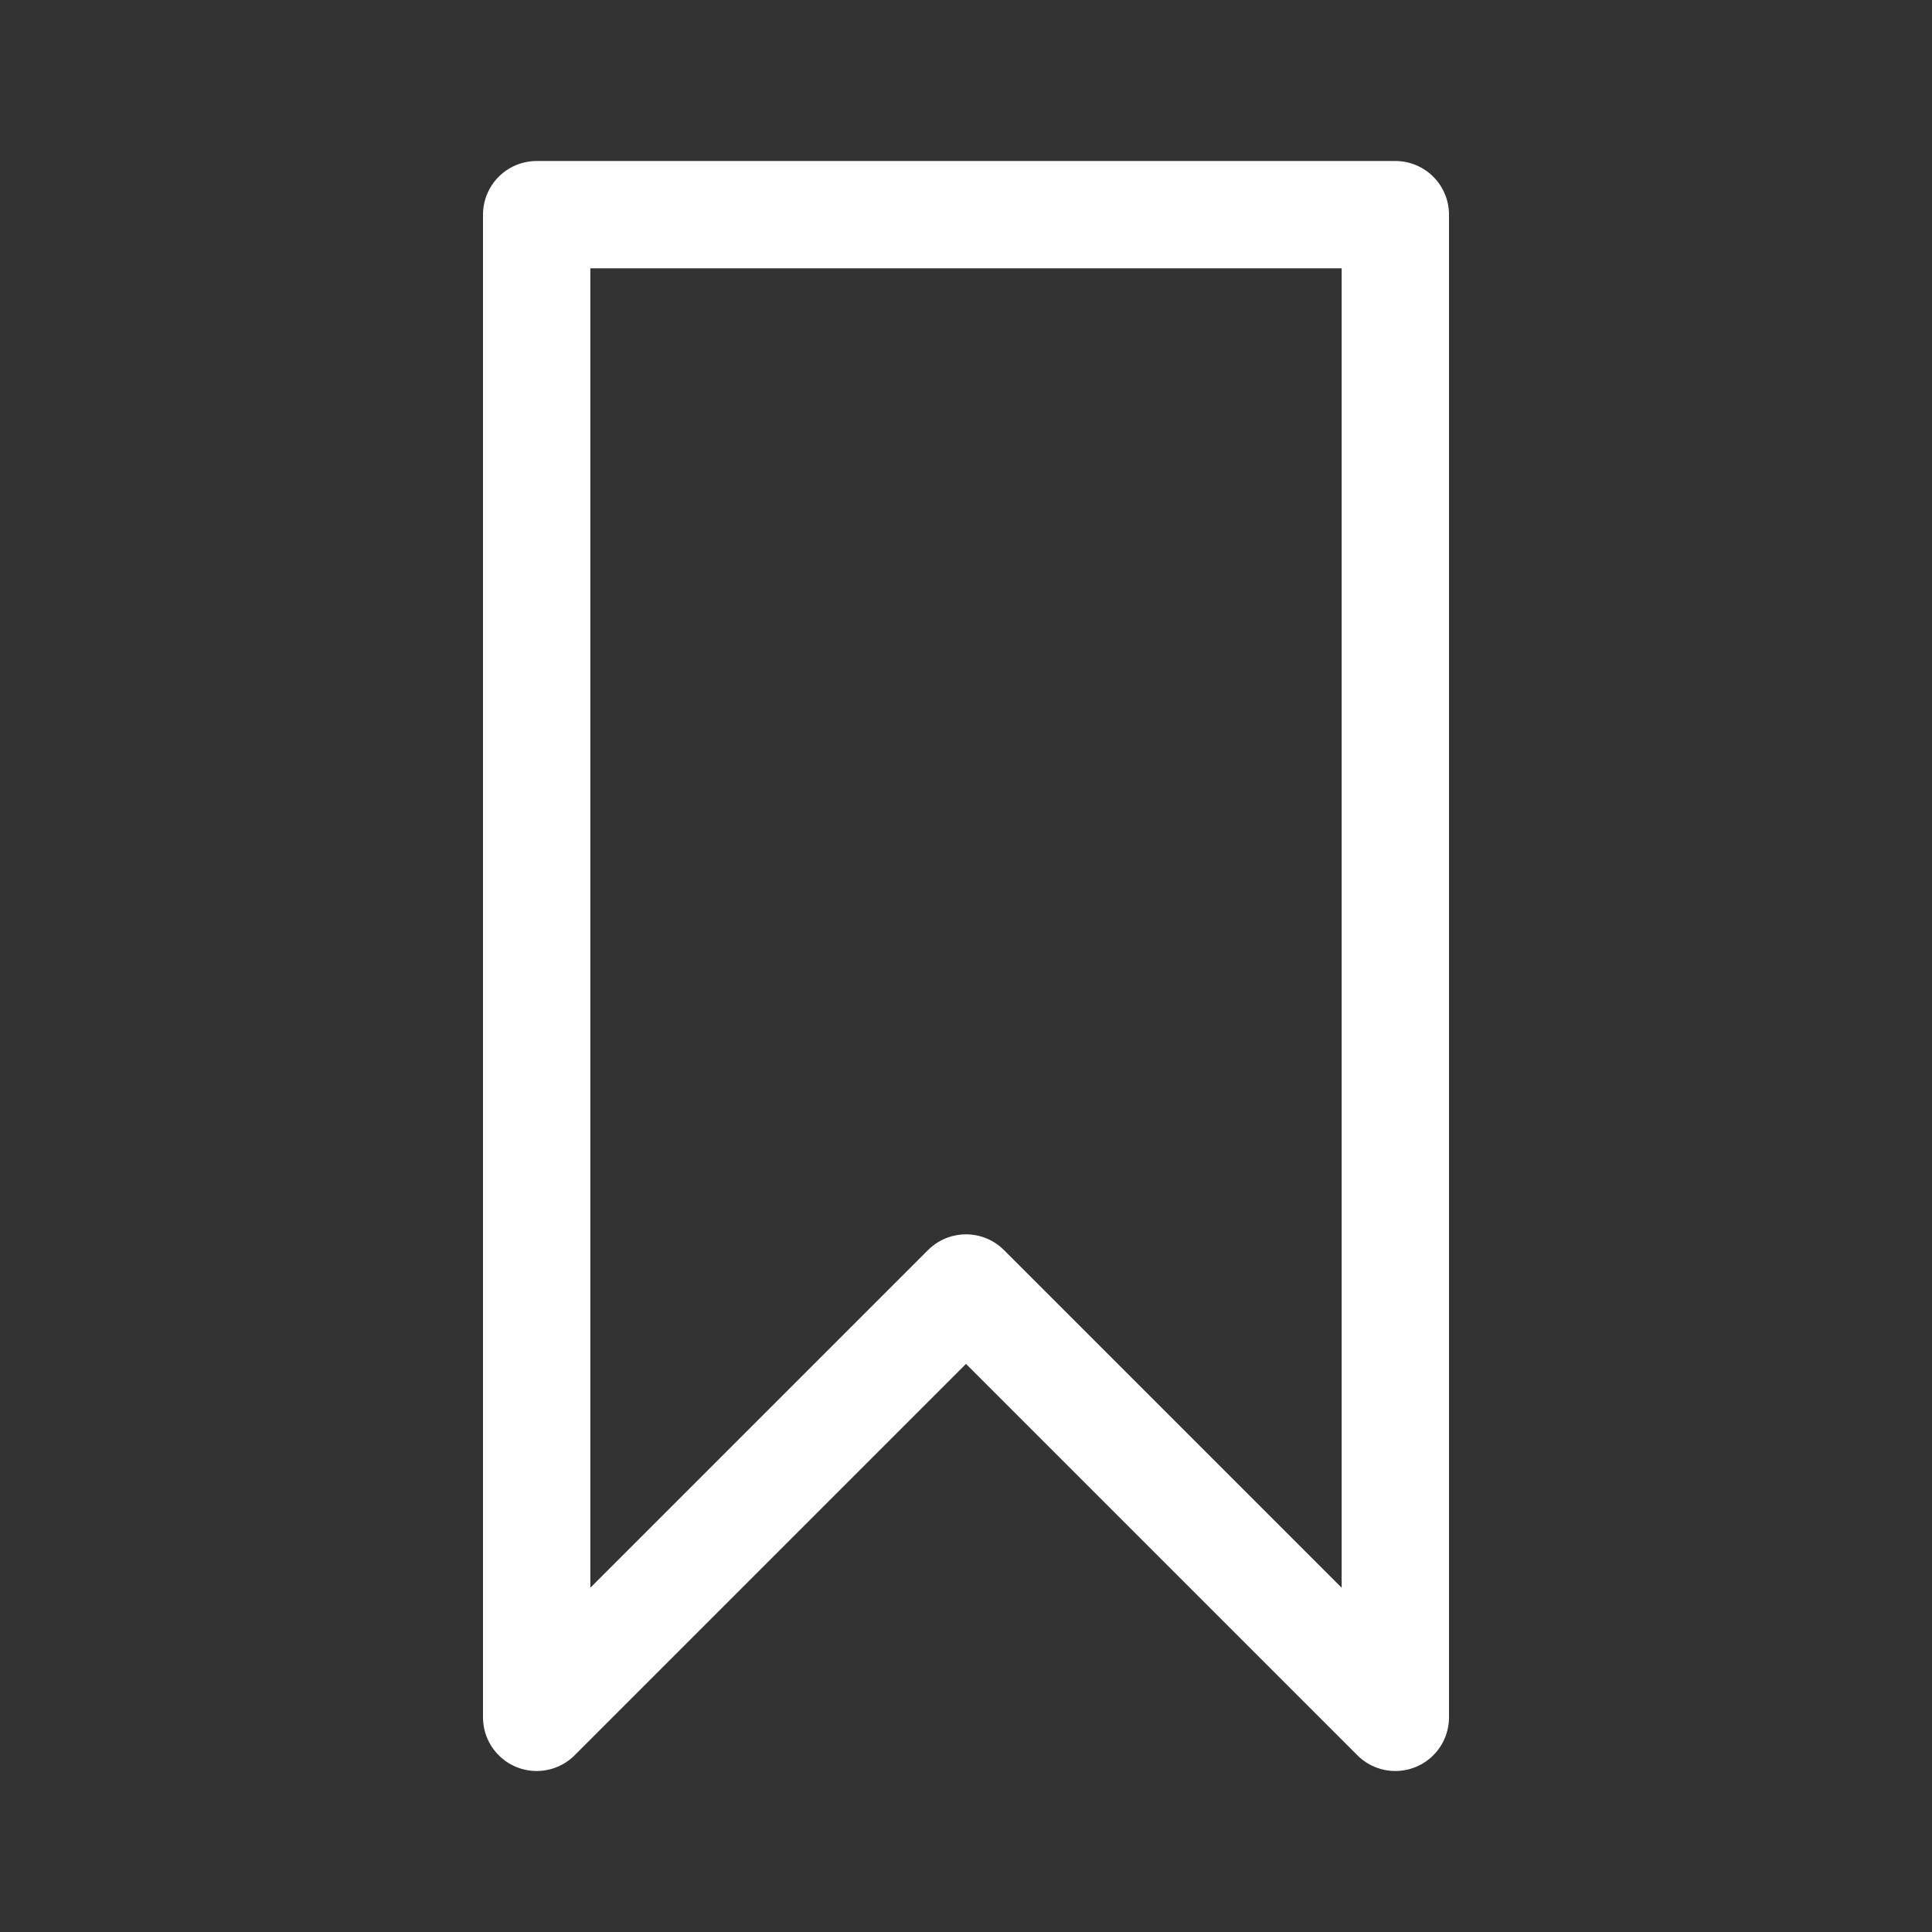 <svg version='1.1' xmlns='http://www.w3.org/2000/svg' xmlns:xlink='http://www.w3.org/1999/xlink' width='180' height='180' viewBox='-20 -20 180 180'>
  <rect x="-20" y="-20" width="180" height="180" fill="#333333" stroke="none"/>
  <path d='M 30 0 L 30 140 L 70 100 L 110 140 L 110 0 Z' fill='none' stroke='#ffffff' stroke-linecap='round' stroke-linejoin='round' stroke-miterlimit='10' stroke-width='10'/>
</svg>
